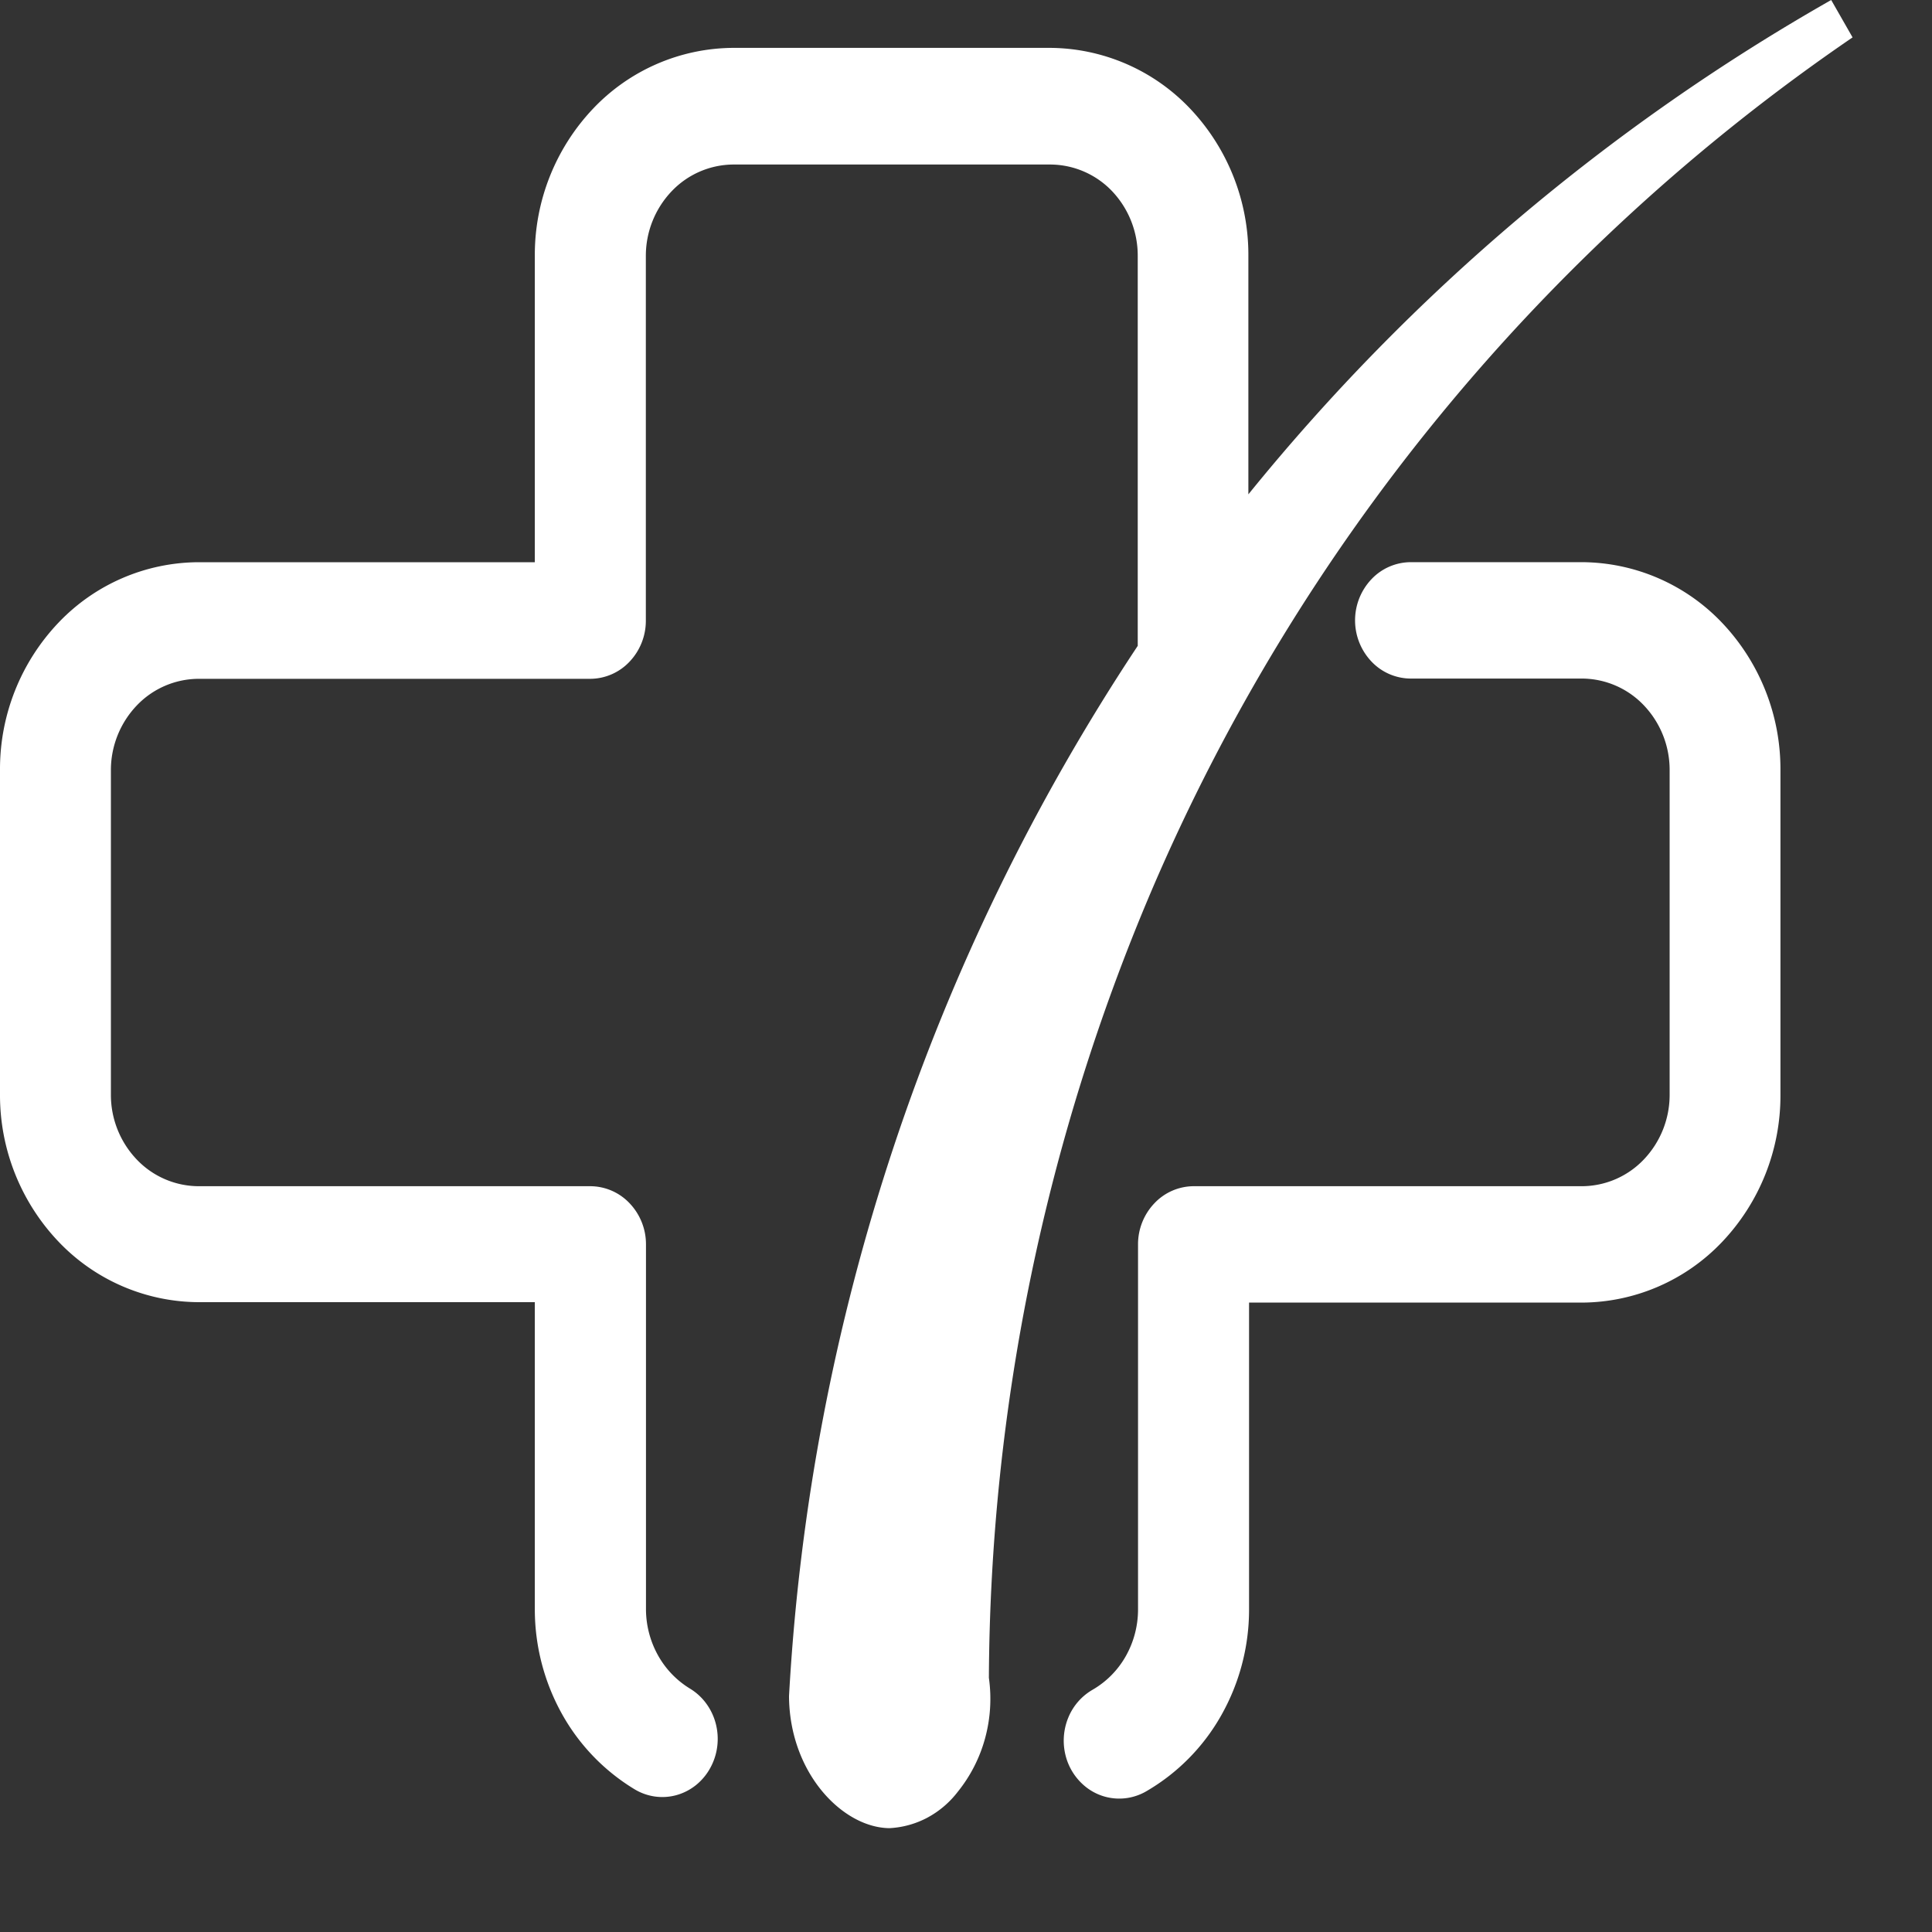 <svg id="Logo_plushair_black" data-name="Logo plushair black" xmlns="http://www.w3.org/2000/svg" width="50" height="50" viewBox="0 0 45 45">
  <rect x="0" y="0" width="45" height="45" fill="#333333" stroke="none"/>
  <path id="Path_1777" fill="#fff" data-name="Path 1777" d="M29.536,9.229H25.541a1.265,1.265,0,0,0-.914.4,1.394,1.394,0,0,0,0,1.911,1.265,1.265,0,0,0,.914.4h3.995a2,2,0,0,1,1.439.624,2.181,2.181,0,0,1,.6,1.5v7.576a2.181,2.181,0,0,1-.6,1.5,2,2,0,0,1-1.439.624h-9.05a1.265,1.265,0,0,0-.914.4,1.383,1.383,0,0,0-.379.955v8.508a2.209,2.209,0,0,1-.287,1.086,2.088,2.088,0,0,1-.776.782,1.331,1.331,0,0,0-.562.648,1.409,1.409,0,0,0-.065.871,1.358,1.358,0,0,0,.459.73,1.25,1.25,0,0,0,1.415.118,4.73,4.73,0,0,0,1.755-1.775,5.007,5.007,0,0,0,.647-2.461V26.475h7.757A4.53,4.53,0,0,0,32.8,25.059a4.948,4.948,0,0,0,1.356-3.413V14.069a4.949,4.949,0,0,0-1.352-3.42,4.53,4.53,0,0,0-3.27-1.42Z" transform="translate(7.314 3.865)"/>
  <path id="Path_1778" fill="#fff" data-name="Path 1778" d="M26.814,20.762A45.955,45.955,0,0,1,43.15.871L42.652,0A48.027,48.027,0,0,0,29.077,11.514V5.945A4.949,4.949,0,0,0,27.72,2.53a4.53,4.53,0,0,0-3.269-1.415H17.079a4.53,4.53,0,0,0-3.266,1.417,4.949,4.949,0,0,0-1.356,3.413v7.15H4.622a4.527,4.527,0,0,0-3.267,1.416A4.945,4.945,0,0,0,0,17.925V25.5a4.949,4.949,0,0,0,1.356,3.413,4.531,4.531,0,0,0,3.266,1.417h7.835v7.157a5.015,5.015,0,0,0,.624,2.419,4.748,4.748,0,0,0,1.7,1.77,1.256,1.256,0,0,0,.478.169,1.239,1.239,0,0,0,.5-.034,1.272,1.272,0,0,0,.452-.233,1.336,1.336,0,0,0,.333-.4,1.391,1.391,0,0,0,.162-.5,1.411,1.411,0,0,0-.033-.526,1.375,1.375,0,0,0-.223-.473,1.31,1.31,0,0,0-.379-.348,2.106,2.106,0,0,1-.748-.781,2.221,2.221,0,0,1-.277-1.066v-8.5a1.383,1.383,0,0,0-.379-.955,1.266,1.266,0,0,0-.914-.4H4.622a2,2,0,0,1-1.439-.624,2.181,2.181,0,0,1-.6-1.5V17.935a2.181,2.181,0,0,1,.6-1.5,2,2,0,0,1,1.439-.624H13.75a1.265,1.265,0,0,0,.914-.4,1.383,1.383,0,0,0,.379-.955v-8.5a2.181,2.181,0,0,1,.6-1.5,2,2,0,0,1,1.439-.624h7.379A2,2,0,0,1,25.9,4.45a2.181,2.181,0,0,1,.6,1.5v9.093A49.2,49.2,0,0,0,18.378,39.5v.041c.026,1.766,1.244,3.016,2.321,3.04h.023a2.111,2.111,0,0,0,.878-.244,2.2,2.2,0,0,0,.706-.6,3.406,3.406,0,0,0,.638-1.247,3.5,3.5,0,0,0,.089-1.411A47.409,47.409,0,0,1,26.814,20.762Z"/>
</svg>

